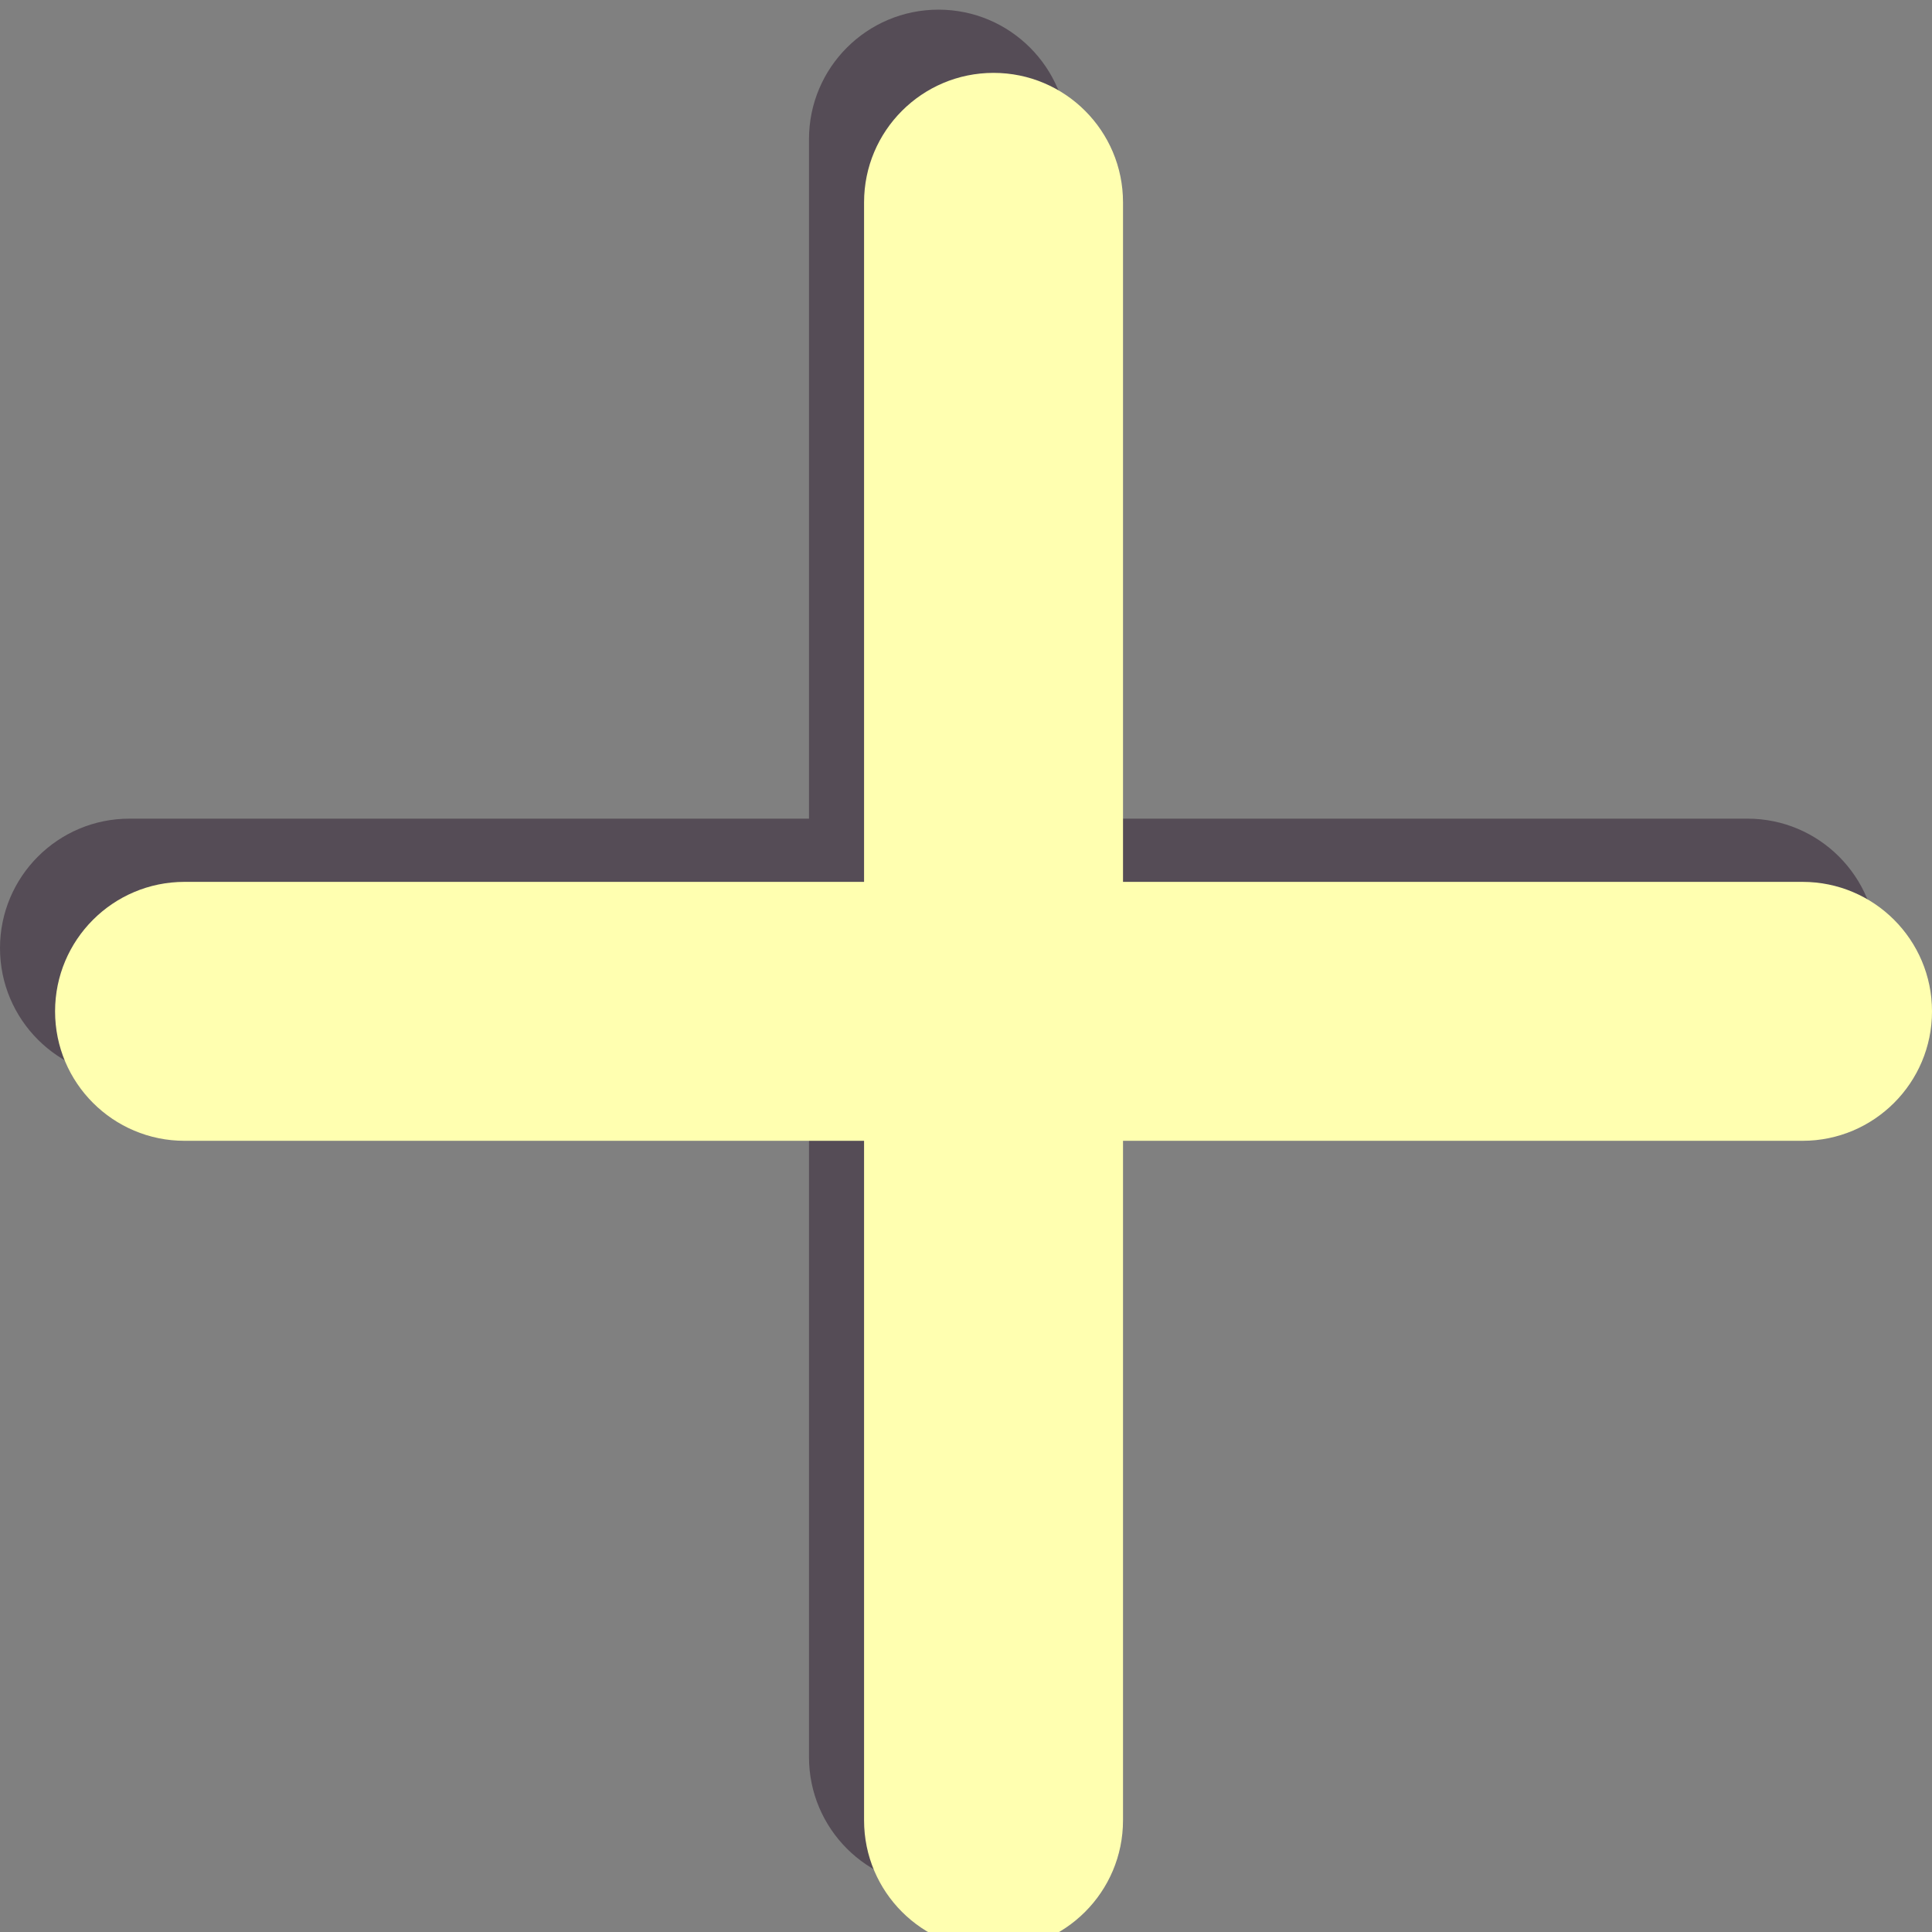 <?xml version="1.0" encoding="UTF-8"?> <svg xmlns="http://www.w3.org/2000/svg" xmlns:xlink="http://www.w3.org/1999/xlink" width="1500pt" height="1500pt" viewBox="0 0 1500 1500"><rect x="0" y="0" width="1500" height="1500" fill="#808080" stroke="none"/> <defs> <clipPath id="clip1"> <path d="M 0 7.496 L 1457.25 7.496 L 1457.25 1464.746 L 0 1464.746 Z M 0 7.496 "></path> </clipPath> <clipPath id="clip2"> <path d="M 42.758 56.578 L 1500 56.578 L 1500 1500 L 42.758 1500 Z M 42.758 56.578 "></path> </clipPath> </defs> <g id="surface1"> <g clip-path="url(#clip1)" clip-rule="nonzero"> <path style=" stroke:none;fill-rule:nonzero;fill:rgb(33.33%,29.799%,33.73%);fill-opacity:1;" d="M 728.625 7.496 C 673.125 7.496 628.102 52.52 628.102 108.02 L 628.102 635.598 L 100.523 635.598 C 45.023 635.598 0 680.621 0 736.121 C 0 791.621 45.023 836.645 100.523 836.645 L 628.102 836.645 L 628.102 1364.223 C 628.102 1419.723 673.125 1464.746 728.625 1464.746 C 784.125 1464.746 829.148 1419.723 829.148 1364.223 L 829.148 836.645 L 1356.727 836.645 C 1412.227 836.645 1457.25 791.621 1457.25 736.121 C 1457.25 680.621 1412.227 635.598 1356.727 635.598 L 829.148 635.598 L 829.148 108.02 C 829.148 52.52 784.125 7.496 728.625 7.496 "></path> </g> <g clip-path="url(#clip2)" clip-rule="nonzero"> <path style=" stroke:none;fill-rule:nonzero;fill:rgb(100%,100%,69.019%);fill-opacity:1;" d="M 771.379 56.578 C 715.879 56.578 670.859 101.598 670.859 157.098 L 670.859 684.68 L 143.277 684.68 C 87.777 684.68 42.758 729.703 42.758 785.203 C 42.758 840.703 87.777 885.723 143.277 885.723 L 670.859 885.723 L 670.859 1413.305 C 670.859 1468.805 715.879 1513.828 771.379 1513.828 C 826.883 1513.828 871.902 1468.805 871.902 1413.305 L 871.902 885.723 L 1399.484 885.723 C 1454.984 885.723 1500.004 840.703 1500.004 785.203 C 1500.004 729.703 1454.984 684.68 1399.484 684.68 L 871.902 684.68 L 871.902 157.098 C 871.902 101.598 826.883 56.578 771.379 56.578 "></path> </g> </g> </svg> 